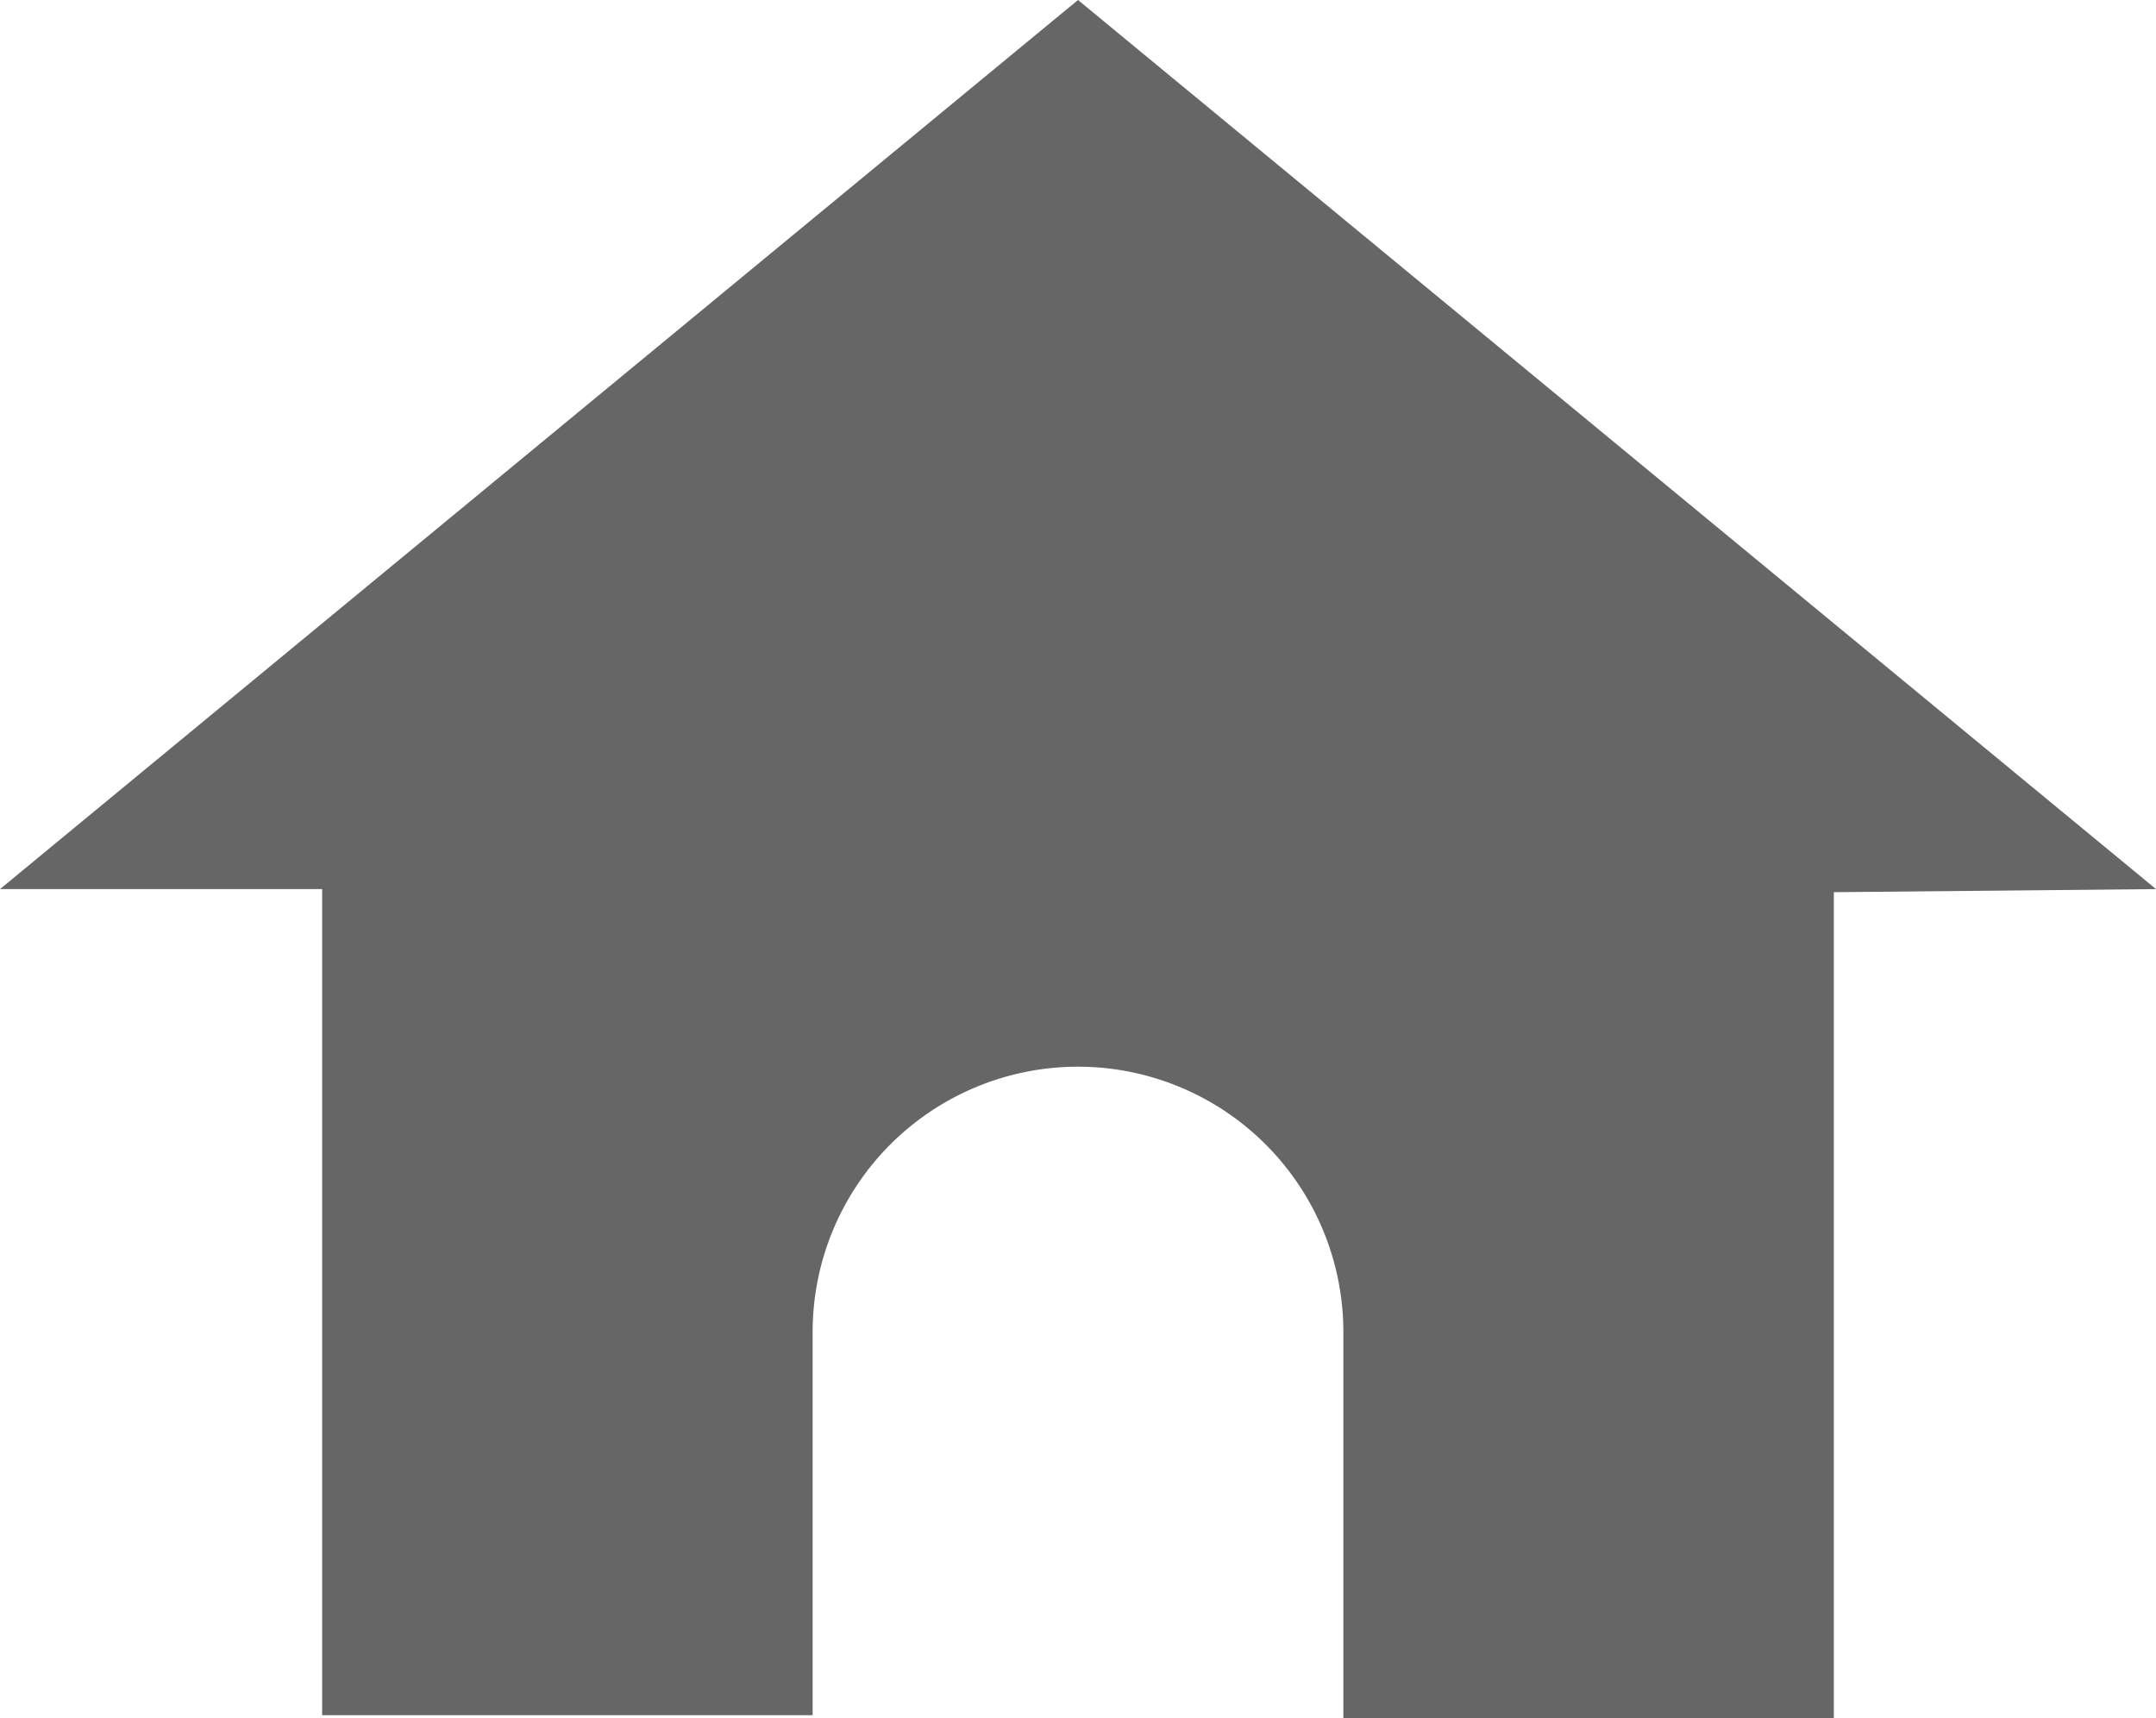 <svg id="レイヤー_2" data-name="レイヤー 2" xmlns="http://www.w3.org/2000/svg" width="20.88" height="16.64" viewBox="0 0 20.88 16.64"><defs><style>.cls-1{fill:#666;}</style></defs><title>icn_home</title><path class="cls-1" d="M20.88,8.61,10.44,0,0,8.61H3.12v8H7.87V12.9a2.57,2.57,0,0,1,5.14,0v3.74h4.75v-8Z"/></svg>